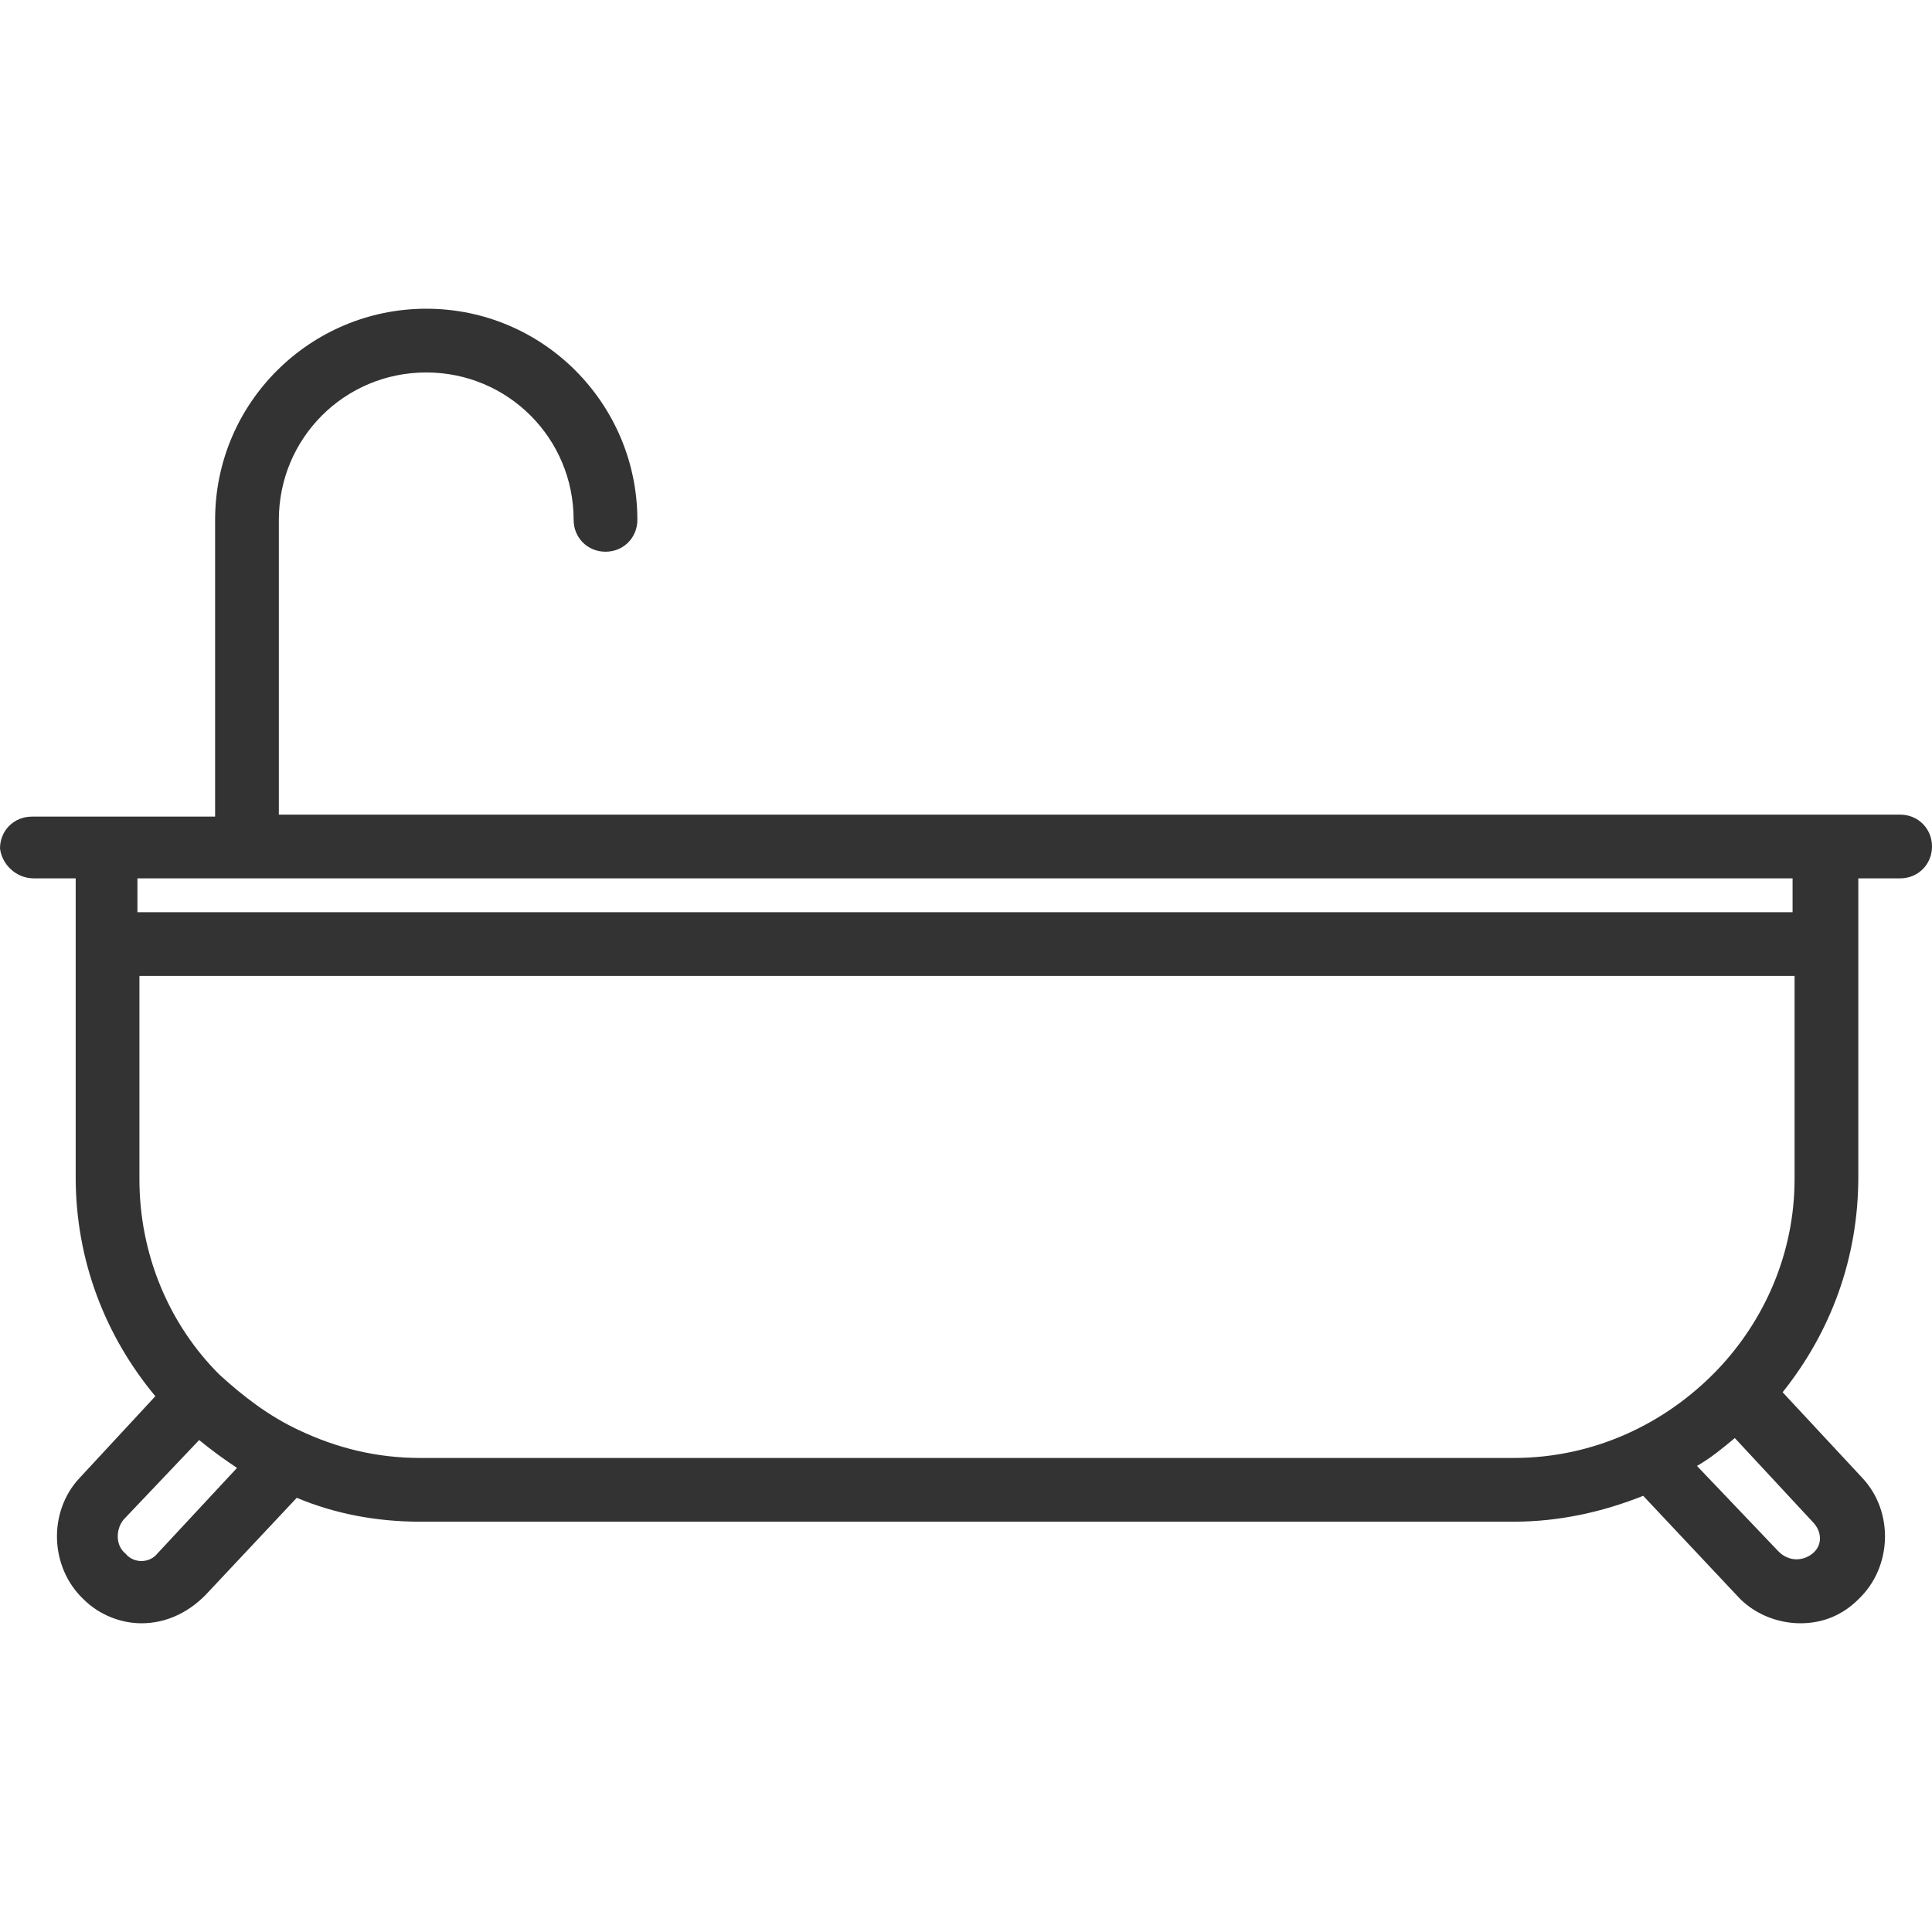 <?xml version="1.0" encoding="iso-8859-1"?>
<!-- Generator: Adobe Illustrator 19.0.0, SVG Export Plug-In . SVG Version: 6.00 Build 0)  -->
<svg xmlns="http://www.w3.org/2000/svg" xmlns:xlink="http://www.w3.org/1999/xlink" version="1.1" id="Capa_1" x="0px" y="0px" viewBox="0 0 388 388" style="enable-background:new 0 0 388 388;" xml:space="preserve" width="512px" height="512px">
<g>
	<g>
		<path d="M381.6,163.6h-14.8H56v-59.2C56,88,69.2,74.8,85.6,74.8c16.4,0,29.6,13.2,29.6,29.6c0,3.6,2.8,6.4,6.4,6.4    c3.6,0,6.4-2.8,6.4-6.4C128,81.2,109.2,62,85.6,62c-23.2,0-42.4,18.8-42.4,42.4V164h-22H6.4c-3.6,0-6.4,2.8-6.4,6.4    c0.4,3.2,3.2,6,6.8,6h8.4v60c0,16.8,6,32,16,44L16,296.8c-6.4,6.8-6,18,0.8,24.4c3.2,3.2,7.6,4.8,11.6,4.8c4.8,0,9.2-2,12.8-5.6    l18.4-19.6c7.6,3.2,16,4.8,24.8,4.8H304c9.2,0,18-2,26-5.2l18.8,20c3.2,3.6,8,5.6,12.8,5.6c4.4,0,8.4-1.6,11.6-4.8    c6.8-6.4,7.2-17.6,0.8-24.4l-16-17.2c9.6-12,15.2-26.8,15.2-43.2v-60h8.4c3.6,0,6.4-2.8,6.4-6.4    C388,166.4,385.2,163.6,381.6,163.6z M27.6,176.4H360v6.8H27.6V176.4z M31.6,312c-1.6,2-4.8,2-6.4,0c-2-1.6-2-4.8-0.4-6.8l15.2-16    c2.4,2,5.2,4,7.6,5.6L31.6,312z M364,305.6c2,2,2,4.8,0,6.4c-2,1.6-4.8,1.6-6.8-0.4l-16.4-17.2c2.8-1.6,5.2-3.6,7.6-5.6L364,305.6    z M360.4,236.8c0,14.8-6,28.4-15.6,38.4C334.4,286,320,292.8,304,292.8H84.4c-8.8,0-16.8-2-24.4-5.6c-6-2.8-11.2-6.8-16-11.2    c-10-10-16-24-16-39.2V196h332.4V236.8z" fill="#333333"/>
	</g>
</g>
<g>
</g>
<g>
</g>
<g>
</g>
<g>
</g>
<g>
</g>
<g>
</g>
<g>
</g>
<g>
</g>
<g>
</g>
<g>
</g>
<g>
</g>
<g>
</g>
<g>
</g>
<g>
</g>
<g>
</g>
</svg>
